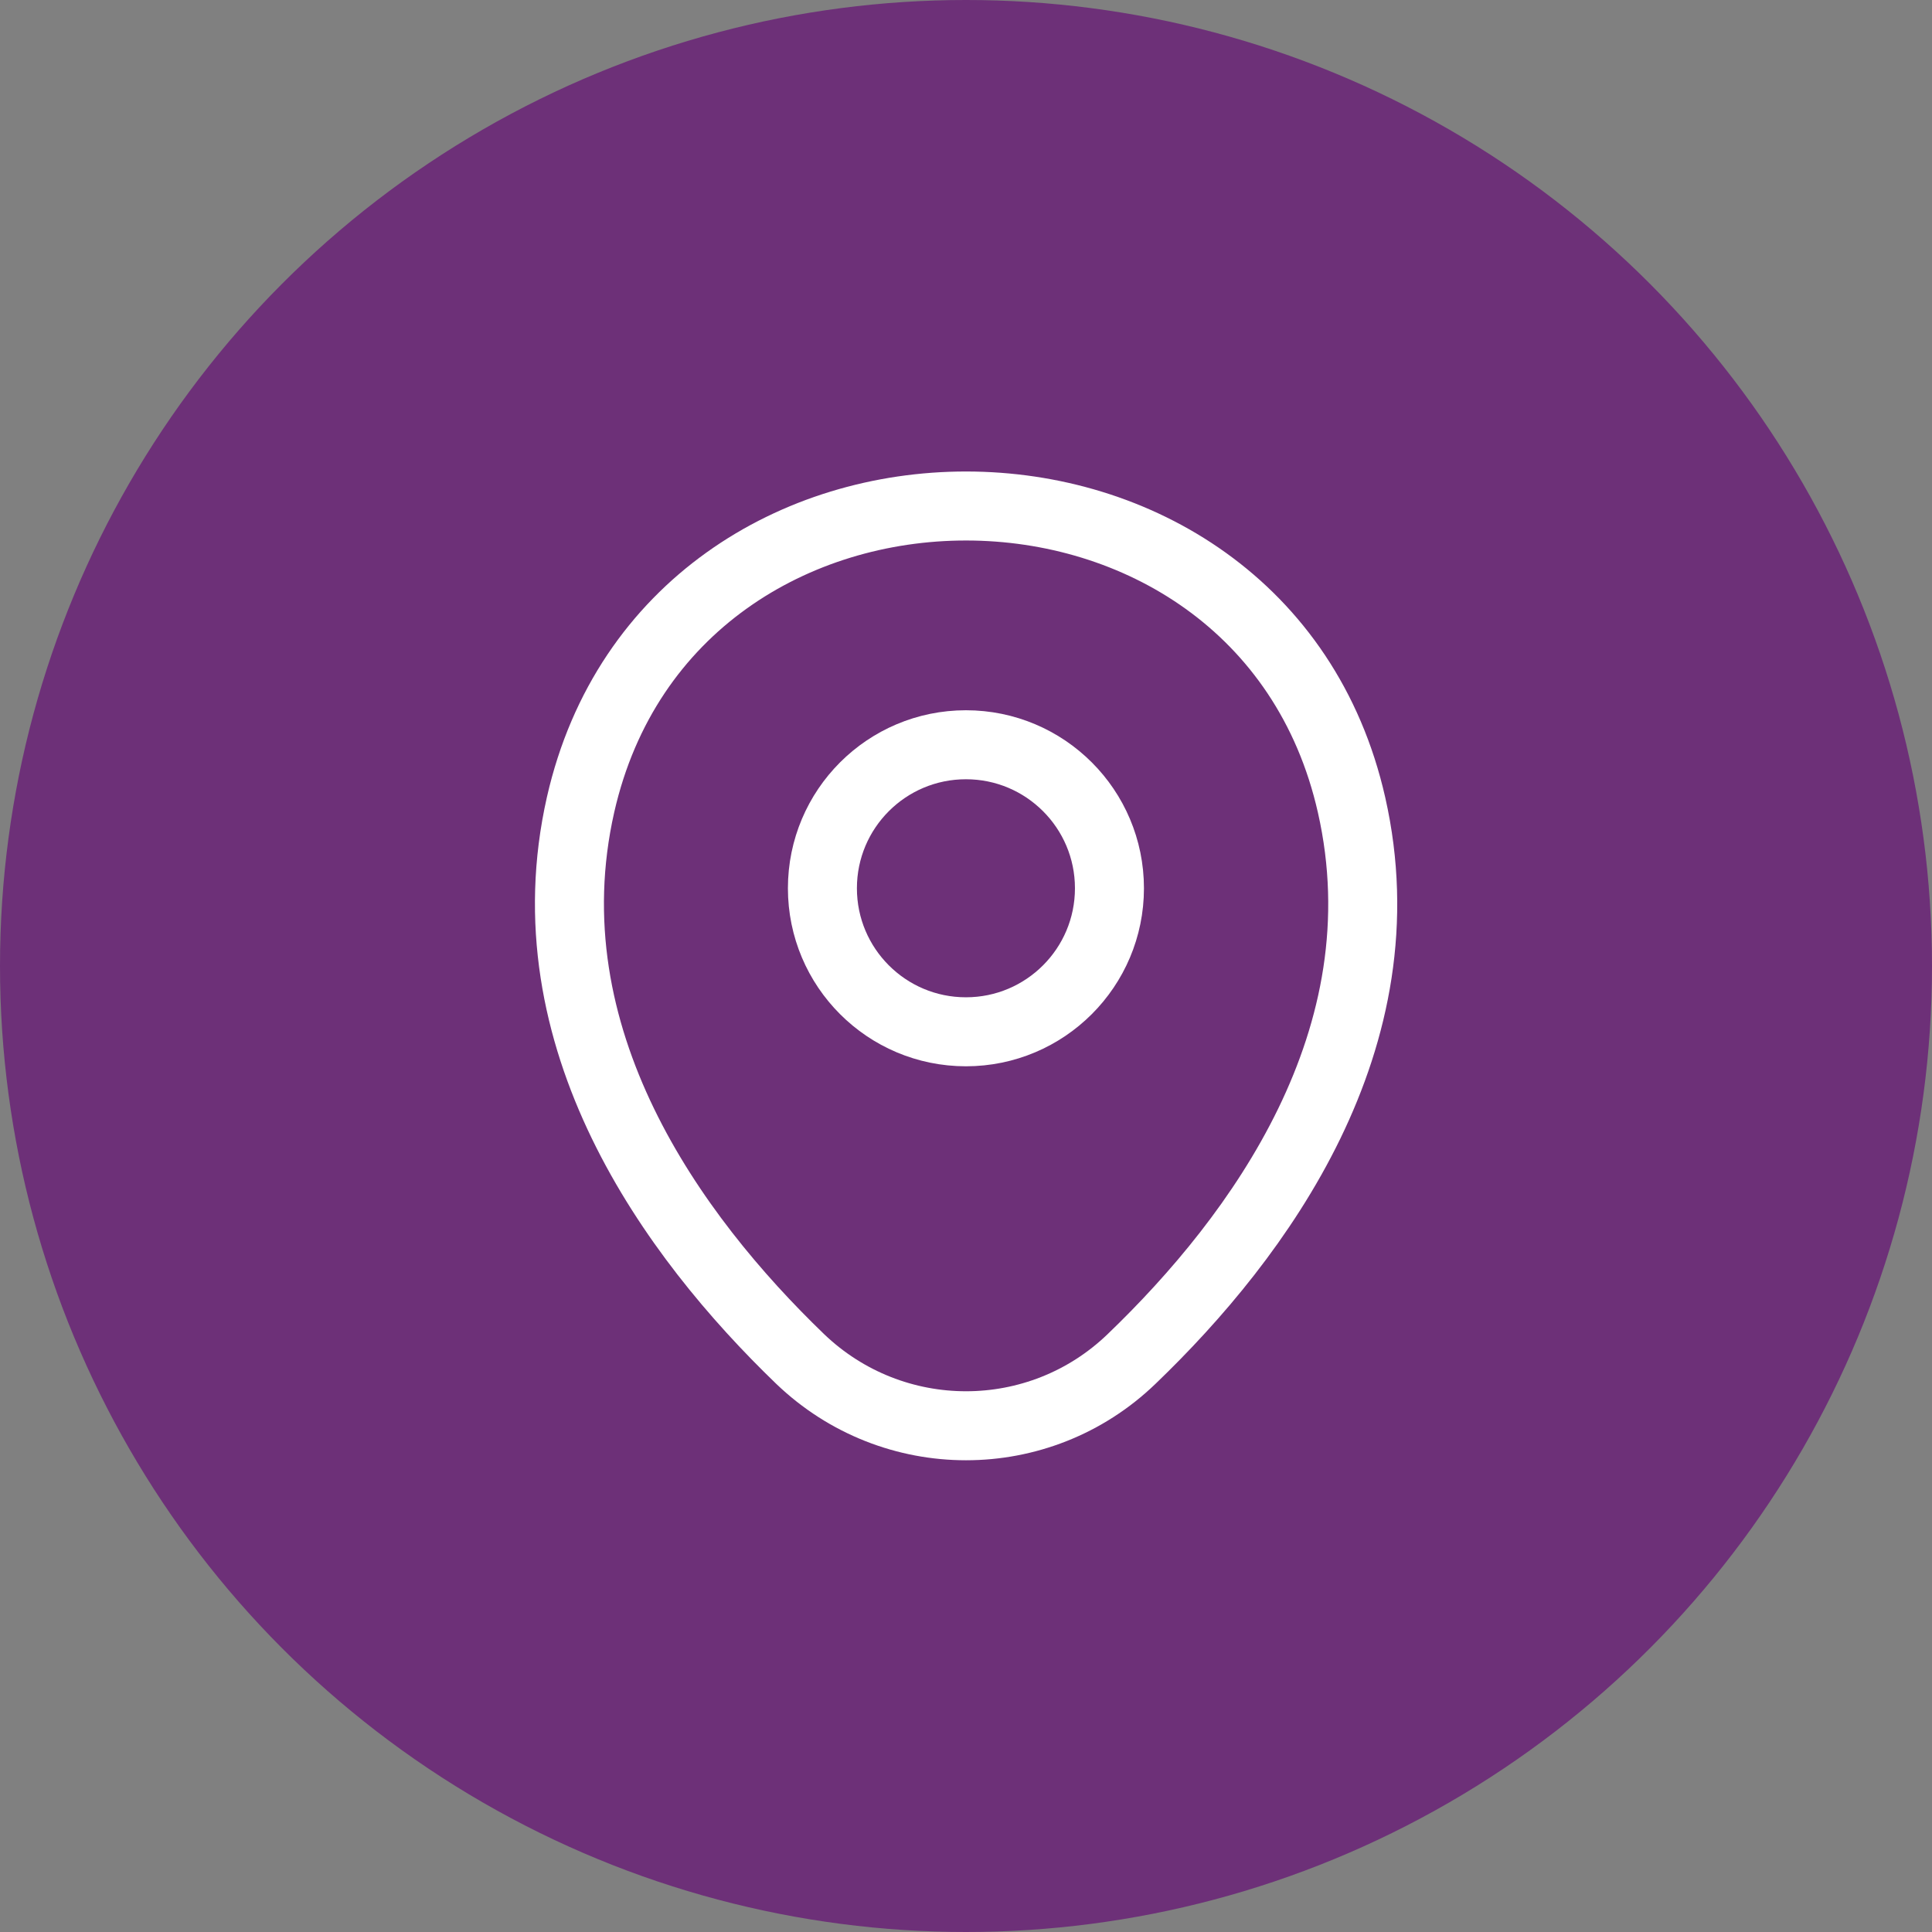 <svg xmlns="http://www.w3.org/2000/svg" fill="none" viewBox="0 0 56 56" height="56" width="56">
<rect x="0" y="0" width="56" height="56" fill="#808080" stroke="none"/>
<g clip-path="url(#clip0_157_6166)">
<circle fill="#6D3078" r="28" cy="28" cx="28"></circle>
<path stroke-width="2" stroke="white" d="M27.998 29.907C30.295 29.907 32.158 28.044 32.158 25.747C32.158 23.449 30.295 21.587 27.998 21.587C25.7 21.587 23.838 23.449 23.838 25.747C23.838 28.044 25.7 29.907 27.998 29.907Z"></path>
<path stroke-width="2" stroke="white" d="M16.829 23.32C19.456 11.773 36.563 11.787 39.176 23.333C40.709 30.107 36.496 35.84 32.803 39.387C30.123 41.973 25.883 41.973 23.189 39.387C19.509 35.84 15.296 30.093 16.829 23.32Z"></path>
</g>
<defs>
<clipPath id="clip0_157_6166">
<rect fill="white" height="56" width="56"></rect>
</clipPath>
</defs>
</svg>
